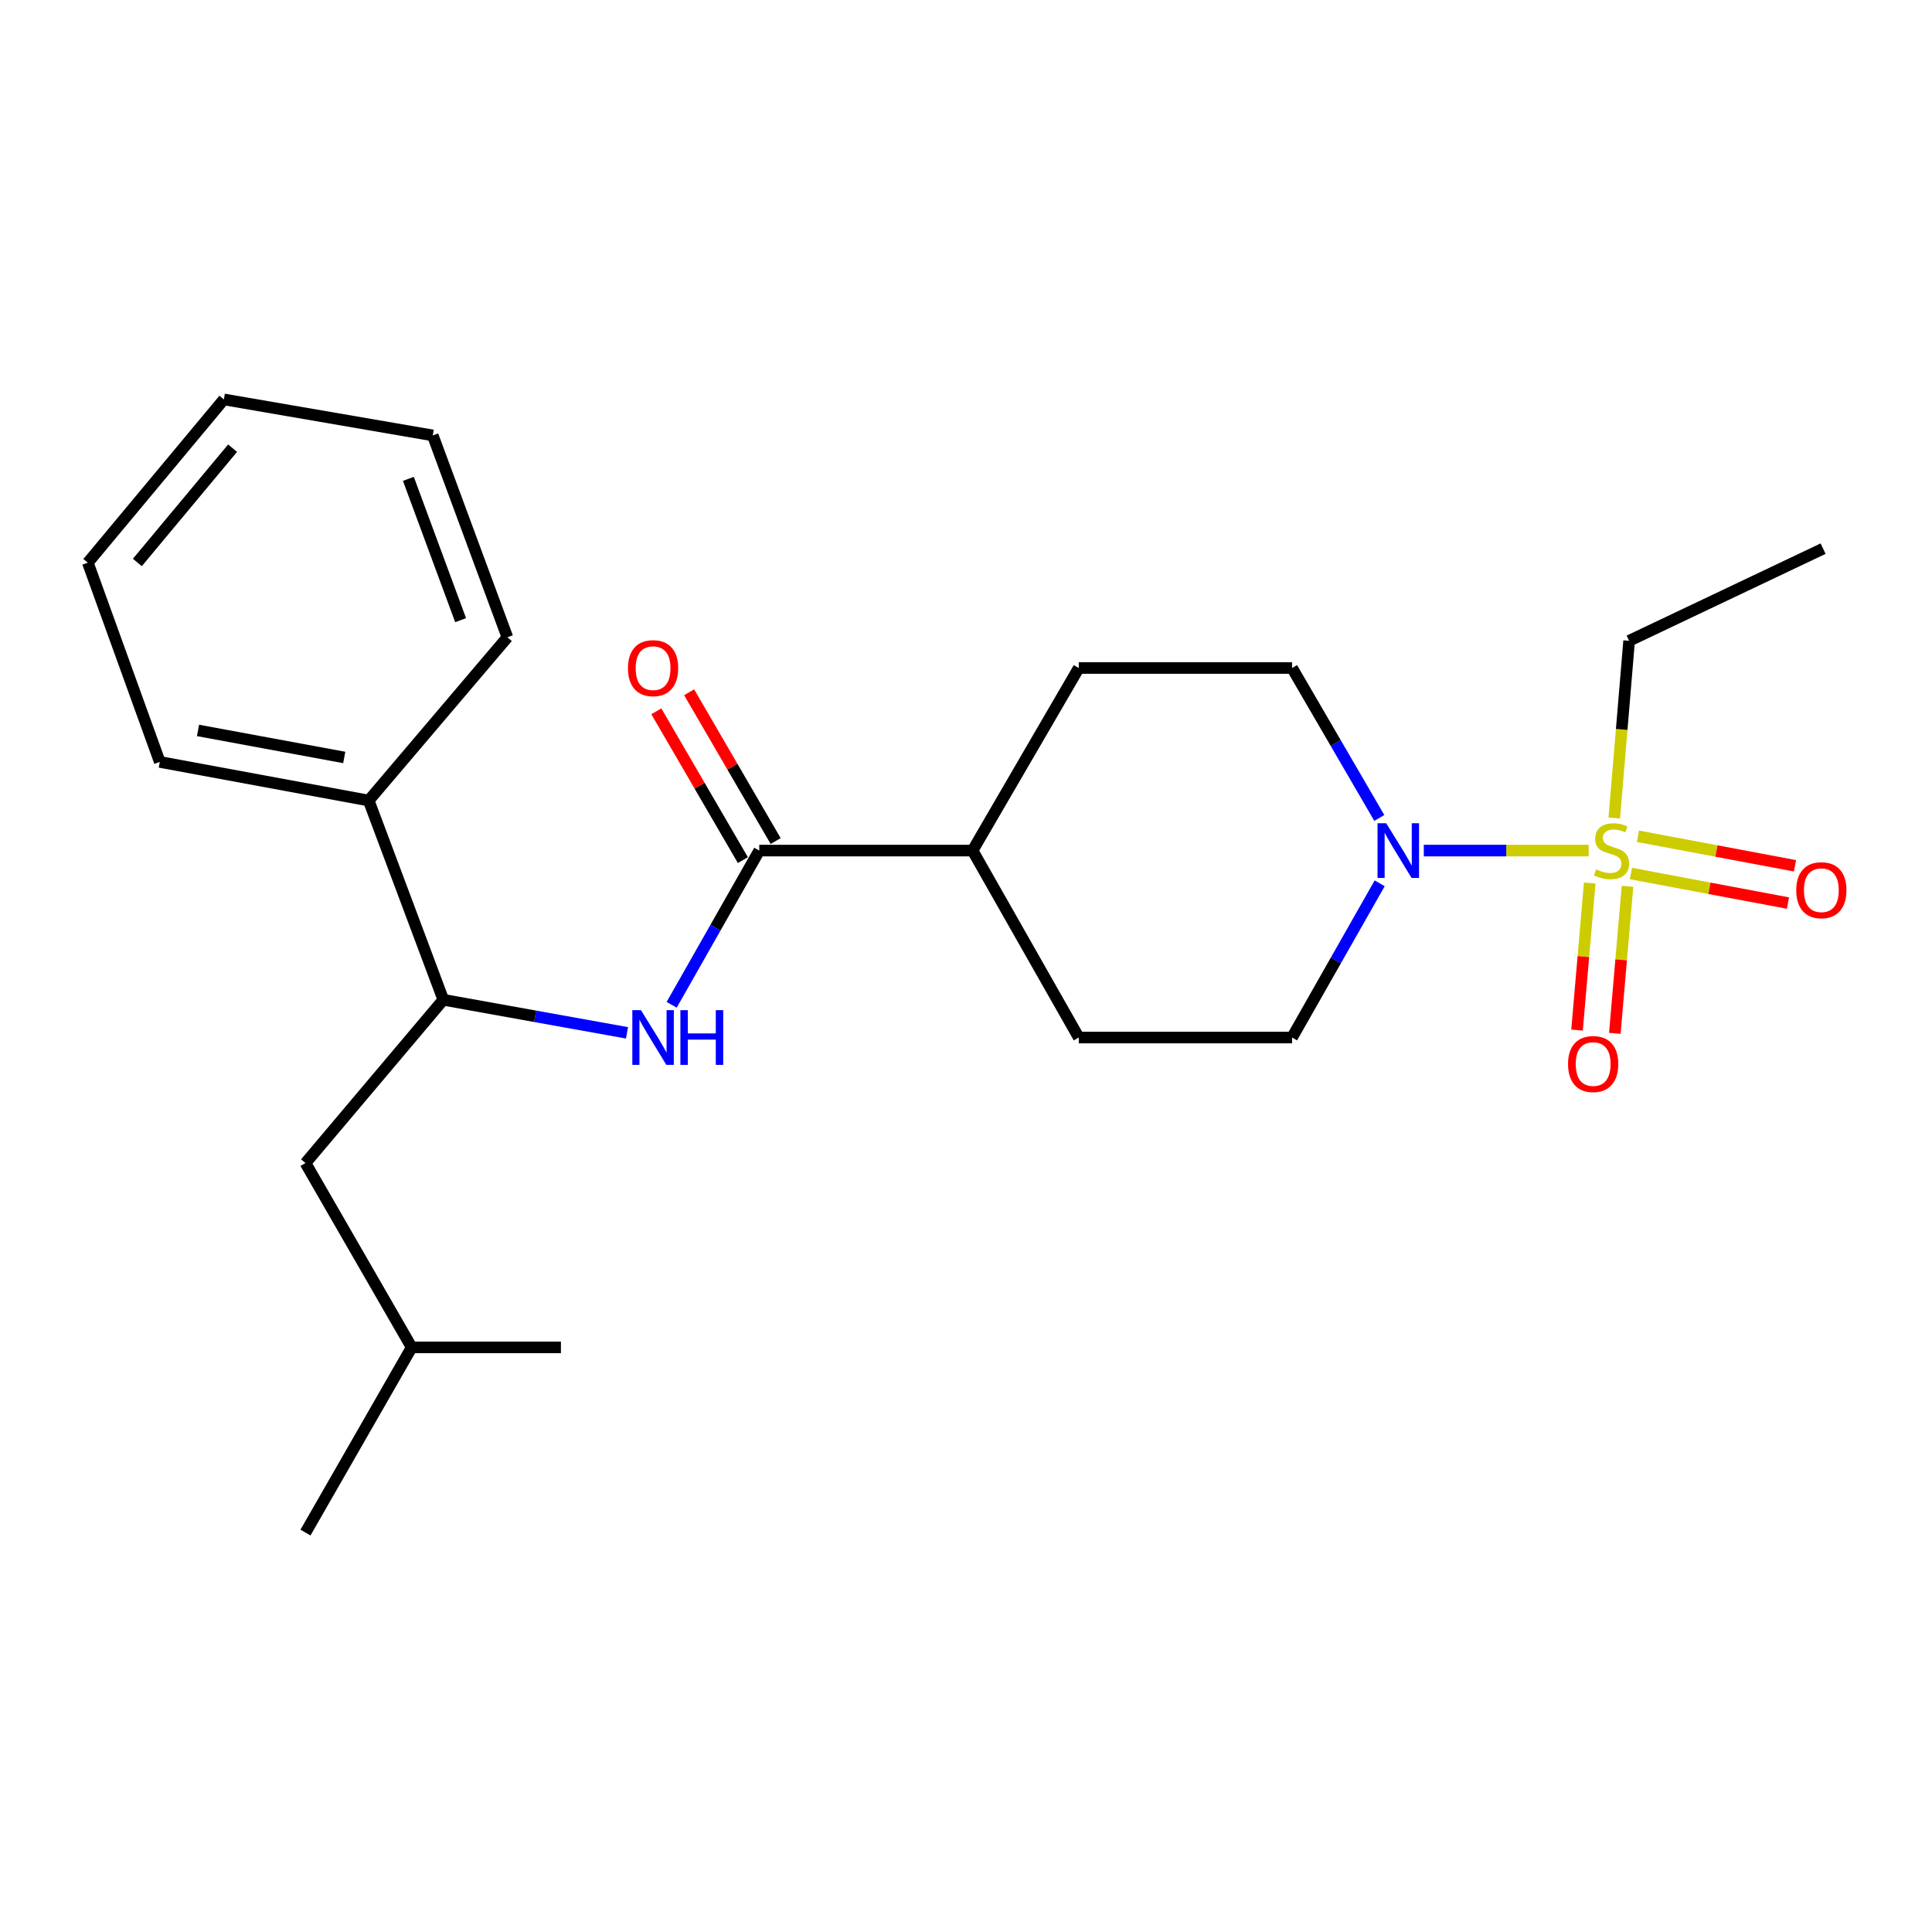 <?xml version='1.0' encoding='iso-8859-1'?>
<svg version='1.1' baseProfile='full'
              xmlns='http://www.w3.org/2000/svg'
                      xmlns:rdkit='http://www.rdkit.org/xml'
                      xmlns:xlink='http://www.w3.org/1999/xlink'
                  xml:space='preserve'
width='1000px' height='1000px' viewBox='0 0 1000 1000'>
<!-- END OF HEADER -->
<rect style='opacity:1.0;fill:#FFFFFF;stroke:none' width='1000' height='1000' x='0' y='0'> </rect>
<path class='bond-0' d='M 822.295,440.261 L 779.625,440.261' style='fill:none;fill-rule:evenodd;stroke:#CCCC00;stroke-width:6px;stroke-linecap:butt;stroke-linejoin:miter;stroke-opacity:1' />
<path class='bond-0' d='M 779.625,440.261 L 736.955,440.261' style='fill:none;fill-rule:evenodd;stroke:#0000FF;stroke-width:6px;stroke-linecap:butt;stroke-linejoin:miter;stroke-opacity:1' />
<path class='bond-4' d='M 822.834,457.068 L 819.553,495.122' style='fill:none;fill-rule:evenodd;stroke:#CCCC00;stroke-width:6px;stroke-linecap:butt;stroke-linejoin:miter;stroke-opacity:1' />
<path class='bond-4' d='M 819.553,495.122 L 816.271,533.175' style='fill:none;fill-rule:evenodd;stroke:#FF0000;stroke-width:6px;stroke-linecap:butt;stroke-linejoin:miter;stroke-opacity:1' />
<path class='bond-4' d='M 842.391,458.755 L 839.109,496.808' style='fill:none;fill-rule:evenodd;stroke:#CCCC00;stroke-width:6px;stroke-linecap:butt;stroke-linejoin:miter;stroke-opacity:1' />
<path class='bond-4' d='M 839.109,496.808 L 835.828,534.862' style='fill:none;fill-rule:evenodd;stroke:#FF0000;stroke-width:6px;stroke-linecap:butt;stroke-linejoin:miter;stroke-opacity:1' />
<path class='bond-5' d='M 844.163,452.134 L 884.808,459.779' style='fill:none;fill-rule:evenodd;stroke:#CCCC00;stroke-width:6px;stroke-linecap:butt;stroke-linejoin:miter;stroke-opacity:1' />
<path class='bond-5' d='M 884.808,459.779 L 925.454,467.424' style='fill:none;fill-rule:evenodd;stroke:#FF0000;stroke-width:6px;stroke-linecap:butt;stroke-linejoin:miter;stroke-opacity:1' />
<path class='bond-5' d='M 847.791,432.843 L 888.437,440.488' style='fill:none;fill-rule:evenodd;stroke:#CCCC00;stroke-width:6px;stroke-linecap:butt;stroke-linejoin:miter;stroke-opacity:1' />
<path class='bond-5' d='M 888.437,440.488 L 929.082,448.133' style='fill:none;fill-rule:evenodd;stroke:#FF0000;stroke-width:6px;stroke-linecap:butt;stroke-linejoin:miter;stroke-opacity:1' />
<path class='bond-14' d='M 835.545,423.417 L 839.387,377.547' style='fill:none;fill-rule:evenodd;stroke:#CCCC00;stroke-width:6px;stroke-linecap:butt;stroke-linejoin:miter;stroke-opacity:1' />
<path class='bond-14' d='M 839.387,377.547 L 843.229,331.677' style='fill:none;fill-rule:evenodd;stroke:#000000;stroke-width:6px;stroke-linecap:butt;stroke-linejoin:miter;stroke-opacity:1' />
<path class='bond-7' d='M 714.124,457.203 L 691.445,497.113' style='fill:none;fill-rule:evenodd;stroke:#0000FF;stroke-width:6px;stroke-linecap:butt;stroke-linejoin:miter;stroke-opacity:1' />
<path class='bond-7' d='M 691.445,497.113 L 668.767,537.023' style='fill:none;fill-rule:evenodd;stroke:#000000;stroke-width:6px;stroke-linecap:butt;stroke-linejoin:miter;stroke-opacity:1' />
<path class='bond-8' d='M 713.922,423.368 L 691.345,384.562' style='fill:none;fill-rule:evenodd;stroke:#0000FF;stroke-width:6px;stroke-linecap:butt;stroke-linejoin:miter;stroke-opacity:1' />
<path class='bond-8' d='M 691.345,384.562 L 668.767,345.756' style='fill:none;fill-rule:evenodd;stroke:#000000;stroke-width:6px;stroke-linecap:butt;stroke-linejoin:miter;stroke-opacity:1' />
<path class='bond-1' d='M 392.995,440.261 L 503.399,440.261' style='fill:none;fill-rule:evenodd;stroke:#000000;stroke-width:6px;stroke-linecap:butt;stroke-linejoin:miter;stroke-opacity:1' />
<path class='bond-2' d='M 392.995,440.261 L 370.325,480.171' style='fill:none;fill-rule:evenodd;stroke:#000000;stroke-width:6px;stroke-linecap:butt;stroke-linejoin:miter;stroke-opacity:1' />
<path class='bond-2' d='M 370.325,480.171 L 347.655,520.081' style='fill:none;fill-rule:evenodd;stroke:#0000FF;stroke-width:6px;stroke-linecap:butt;stroke-linejoin:miter;stroke-opacity:1' />
<path class='bond-9' d='M 401.479,435.327 L 379.084,396.821' style='fill:none;fill-rule:evenodd;stroke:#000000;stroke-width:6px;stroke-linecap:butt;stroke-linejoin:miter;stroke-opacity:1' />
<path class='bond-9' d='M 379.084,396.821 L 356.69,358.315' style='fill:none;fill-rule:evenodd;stroke:#FF0000;stroke-width:6px;stroke-linecap:butt;stroke-linejoin:miter;stroke-opacity:1' />
<path class='bond-9' d='M 384.51,445.195 L 362.116,406.689' style='fill:none;fill-rule:evenodd;stroke:#000000;stroke-width:6px;stroke-linecap:butt;stroke-linejoin:miter;stroke-opacity:1' />
<path class='bond-9' d='M 362.116,406.689 L 339.721,368.183' style='fill:none;fill-rule:evenodd;stroke:#FF0000;stroke-width:6px;stroke-linecap:butt;stroke-linejoin:miter;stroke-opacity:1' />
<path class='bond-3' d='M 324.534,534.594 L 276.997,526.038' style='fill:none;fill-rule:evenodd;stroke:#0000FF;stroke-width:6px;stroke-linecap:butt;stroke-linejoin:miter;stroke-opacity:1' />
<path class='bond-3' d='M 276.997,526.038 L 229.459,517.481' style='fill:none;fill-rule:evenodd;stroke:#000000;stroke-width:6px;stroke-linecap:butt;stroke-linejoin:miter;stroke-opacity:1' />
<path class='bond-10' d='M 229.459,517.481 L 158.117,601.997' style='fill:none;fill-rule:evenodd;stroke:#000000;stroke-width:6px;stroke-linecap:butt;stroke-linejoin:miter;stroke-opacity:1' />
<path class='bond-11' d='M 229.459,517.481 L 190.833,414.361' style='fill:none;fill-rule:evenodd;stroke:#000000;stroke-width:6px;stroke-linecap:butt;stroke-linejoin:miter;stroke-opacity:1' />
<path class='bond-6' d='M 503.399,440.261 L 558.373,345.756' style='fill:none;fill-rule:evenodd;stroke:#000000;stroke-width:6px;stroke-linecap:butt;stroke-linejoin:miter;stroke-opacity:1' />
<path class='bond-24' d='M 503.399,440.261 L 558.373,537.023' style='fill:none;fill-rule:evenodd;stroke:#000000;stroke-width:6px;stroke-linecap:butt;stroke-linejoin:miter;stroke-opacity:1' />
<path class='bond-13' d='M 668.767,537.023 L 558.373,537.023' style='fill:none;fill-rule:evenodd;stroke:#000000;stroke-width:6px;stroke-linecap:butt;stroke-linejoin:miter;stroke-opacity:1' />
<path class='bond-12' d='M 668.767,345.756 L 558.373,345.756' style='fill:none;fill-rule:evenodd;stroke:#000000;stroke-width:6px;stroke-linecap:butt;stroke-linejoin:miter;stroke-opacity:1' />
<path class='bond-15' d='M 158.117,601.997 L 213.09,697.407' style='fill:none;fill-rule:evenodd;stroke:#000000;stroke-width:6px;stroke-linecap:butt;stroke-linejoin:miter;stroke-opacity:1' />
<path class='bond-16' d='M 190.833,414.361 L 82.707,394.372' style='fill:none;fill-rule:evenodd;stroke:#000000;stroke-width:6px;stroke-linecap:butt;stroke-linejoin:miter;stroke-opacity:1' />
<path class='bond-16' d='M 178.182,392.06 L 102.494,378.068' style='fill:none;fill-rule:evenodd;stroke:#000000;stroke-width:6px;stroke-linecap:butt;stroke-linejoin:miter;stroke-opacity:1' />
<path class='bond-17' d='M 190.833,414.361 L 262.622,329.856' style='fill:none;fill-rule:evenodd;stroke:#000000;stroke-width:6px;stroke-linecap:butt;stroke-linejoin:miter;stroke-opacity:1' />
<path class='bond-18' d='M 843.229,331.677 L 943.634,283.978' style='fill:none;fill-rule:evenodd;stroke:#000000;stroke-width:6px;stroke-linecap:butt;stroke-linejoin:miter;stroke-opacity:1' />
<path class='bond-19' d='M 213.09,697.407 L 158.117,793.264' style='fill:none;fill-rule:evenodd;stroke:#000000;stroke-width:6px;stroke-linecap:butt;stroke-linejoin:miter;stroke-opacity:1' />
<path class='bond-20' d='M 213.09,697.407 L 290.332,697.407' style='fill:none;fill-rule:evenodd;stroke:#000000;stroke-width:6px;stroke-linecap:butt;stroke-linejoin:miter;stroke-opacity:1' />
<path class='bond-22' d='M 82.707,394.372 L 45.455,291.24' style='fill:none;fill-rule:evenodd;stroke:#000000;stroke-width:6px;stroke-linecap:butt;stroke-linejoin:miter;stroke-opacity:1' />
<path class='bond-21' d='M 262.622,329.856 L 223.996,225.373' style='fill:none;fill-rule:evenodd;stroke:#000000;stroke-width:6px;stroke-linecap:butt;stroke-linejoin:miter;stroke-opacity:1' />
<path class='bond-21' d='M 238.416,320.99 L 211.378,247.852' style='fill:none;fill-rule:evenodd;stroke:#000000;stroke-width:6px;stroke-linecap:butt;stroke-linejoin:miter;stroke-opacity:1' />
<path class='bond-23' d='M 223.996,225.373 L 115.87,206.736' style='fill:none;fill-rule:evenodd;stroke:#000000;stroke-width:6px;stroke-linecap:butt;stroke-linejoin:miter;stroke-opacity:1' />
<path class='bond-25' d='M 45.455,291.24 L 115.87,206.736' style='fill:none;fill-rule:evenodd;stroke:#000000;stroke-width:6px;stroke-linecap:butt;stroke-linejoin:miter;stroke-opacity:1' />
<path class='bond-25' d='M 71.097,291.131 L 120.388,231.977' style='fill:none;fill-rule:evenodd;stroke:#000000;stroke-width:6px;stroke-linecap:butt;stroke-linejoin:miter;stroke-opacity:1' />
<path  class='atom-0' d='M 826.134 449.981
Q 826.454 450.101, 827.774 450.661
Q 829.094 451.221, 830.534 451.581
Q 832.014 451.901, 833.454 451.901
Q 836.134 451.901, 837.694 450.621
Q 839.254 449.301, 839.254 447.021
Q 839.254 445.461, 838.454 444.501
Q 837.694 443.541, 836.494 443.021
Q 835.294 442.501, 833.294 441.901
Q 830.774 441.141, 829.254 440.421
Q 827.774 439.701, 826.694 438.181
Q 825.654 436.661, 825.654 434.101
Q 825.654 430.541, 828.054 428.341
Q 830.494 426.141, 835.294 426.141
Q 838.574 426.141, 842.294 427.701
L 841.374 430.781
Q 837.974 429.381, 835.414 429.381
Q 832.654 429.381, 831.134 430.541
Q 829.614 431.661, 829.654 433.621
Q 829.654 435.141, 830.414 436.061
Q 831.214 436.981, 832.334 437.501
Q 833.494 438.021, 835.414 438.621
Q 837.974 439.421, 839.494 440.221
Q 841.014 441.021, 842.094 442.661
Q 843.214 444.261, 843.214 447.021
Q 843.214 450.941, 840.574 453.061
Q 837.974 455.141, 833.614 455.141
Q 831.094 455.141, 829.174 454.581
Q 827.294 454.061, 825.054 453.141
L 826.134 449.981
' fill='#CCCC00'/>
<path  class='atom-1' d='M 717.491 426.101
L 726.771 441.101
Q 727.691 442.581, 729.171 445.261
Q 730.651 447.941, 730.731 448.101
L 730.731 426.101
L 734.491 426.101
L 734.491 454.421
L 730.611 454.421
L 720.651 438.021
Q 719.491 436.101, 718.251 433.901
Q 717.051 431.701, 716.691 431.021
L 716.691 454.421
L 713.011 454.421
L 713.011 426.101
L 717.491 426.101
' fill='#0000FF'/>
<path  class='atom-3' d='M 331.772 522.863
L 341.052 537.863
Q 341.972 539.343, 343.452 542.023
Q 344.932 544.703, 345.012 544.863
L 345.012 522.863
L 348.772 522.863
L 348.772 551.183
L 344.892 551.183
L 334.932 534.783
Q 333.772 532.863, 332.532 530.663
Q 331.332 528.463, 330.972 527.783
L 330.972 551.183
L 327.292 551.183
L 327.292 522.863
L 331.772 522.863
' fill='#0000FF'/>
<path  class='atom-3' d='M 352.172 522.863
L 356.012 522.863
L 356.012 534.903
L 370.492 534.903
L 370.492 522.863
L 374.332 522.863
L 374.332 551.183
L 370.492 551.183
L 370.492 538.103
L 356.012 538.103
L 356.012 551.183
L 352.172 551.183
L 352.172 522.863
' fill='#0000FF'/>
<path  class='atom-5' d='M 811.614 550.746
Q 811.614 543.946, 814.974 540.146
Q 818.334 536.346, 824.614 536.346
Q 830.894 536.346, 834.254 540.146
Q 837.614 543.946, 837.614 550.746
Q 837.614 557.626, 834.214 561.546
Q 830.814 565.426, 824.614 565.426
Q 818.374 565.426, 814.974 561.546
Q 811.614 557.666, 811.614 550.746
M 824.614 562.226
Q 828.934 562.226, 831.254 559.346
Q 833.614 556.426, 833.614 550.746
Q 833.614 545.186, 831.254 542.386
Q 828.934 539.546, 824.614 539.546
Q 820.294 539.546, 817.934 542.346
Q 815.614 545.146, 815.614 550.746
Q 815.614 556.466, 817.934 559.346
Q 820.294 562.226, 824.614 562.226
' fill='#FF0000'/>
<path  class='atom-6' d='M 929.729 460.767
Q 929.729 453.967, 933.089 450.167
Q 936.449 446.367, 942.729 446.367
Q 949.009 446.367, 952.369 450.167
Q 955.729 453.967, 955.729 460.767
Q 955.729 467.647, 952.329 471.567
Q 948.929 475.447, 942.729 475.447
Q 936.489 475.447, 933.089 471.567
Q 929.729 467.687, 929.729 460.767
M 942.729 472.247
Q 947.049 472.247, 949.369 469.367
Q 951.729 466.447, 951.729 460.767
Q 951.729 455.207, 949.369 452.407
Q 947.049 449.567, 942.729 449.567
Q 938.409 449.567, 936.049 452.367
Q 933.729 455.167, 933.729 460.767
Q 933.729 466.487, 936.049 469.367
Q 938.409 472.247, 942.729 472.247
' fill='#FF0000'/>
<path  class='atom-10' d='M 325.032 345.836
Q 325.032 339.036, 328.392 335.236
Q 331.752 331.436, 338.032 331.436
Q 344.312 331.436, 347.672 335.236
Q 351.032 339.036, 351.032 345.836
Q 351.032 352.716, 347.632 356.636
Q 344.232 360.516, 338.032 360.516
Q 331.792 360.516, 328.392 356.636
Q 325.032 352.756, 325.032 345.836
M 338.032 357.316
Q 342.352 357.316, 344.672 354.436
Q 347.032 351.516, 347.032 345.836
Q 347.032 340.276, 344.672 337.476
Q 342.352 334.636, 338.032 334.636
Q 333.712 334.636, 331.352 337.436
Q 329.032 340.236, 329.032 345.836
Q 329.032 351.556, 331.352 354.436
Q 333.712 357.316, 338.032 357.316
' fill='#FF0000'/>
</svg>
